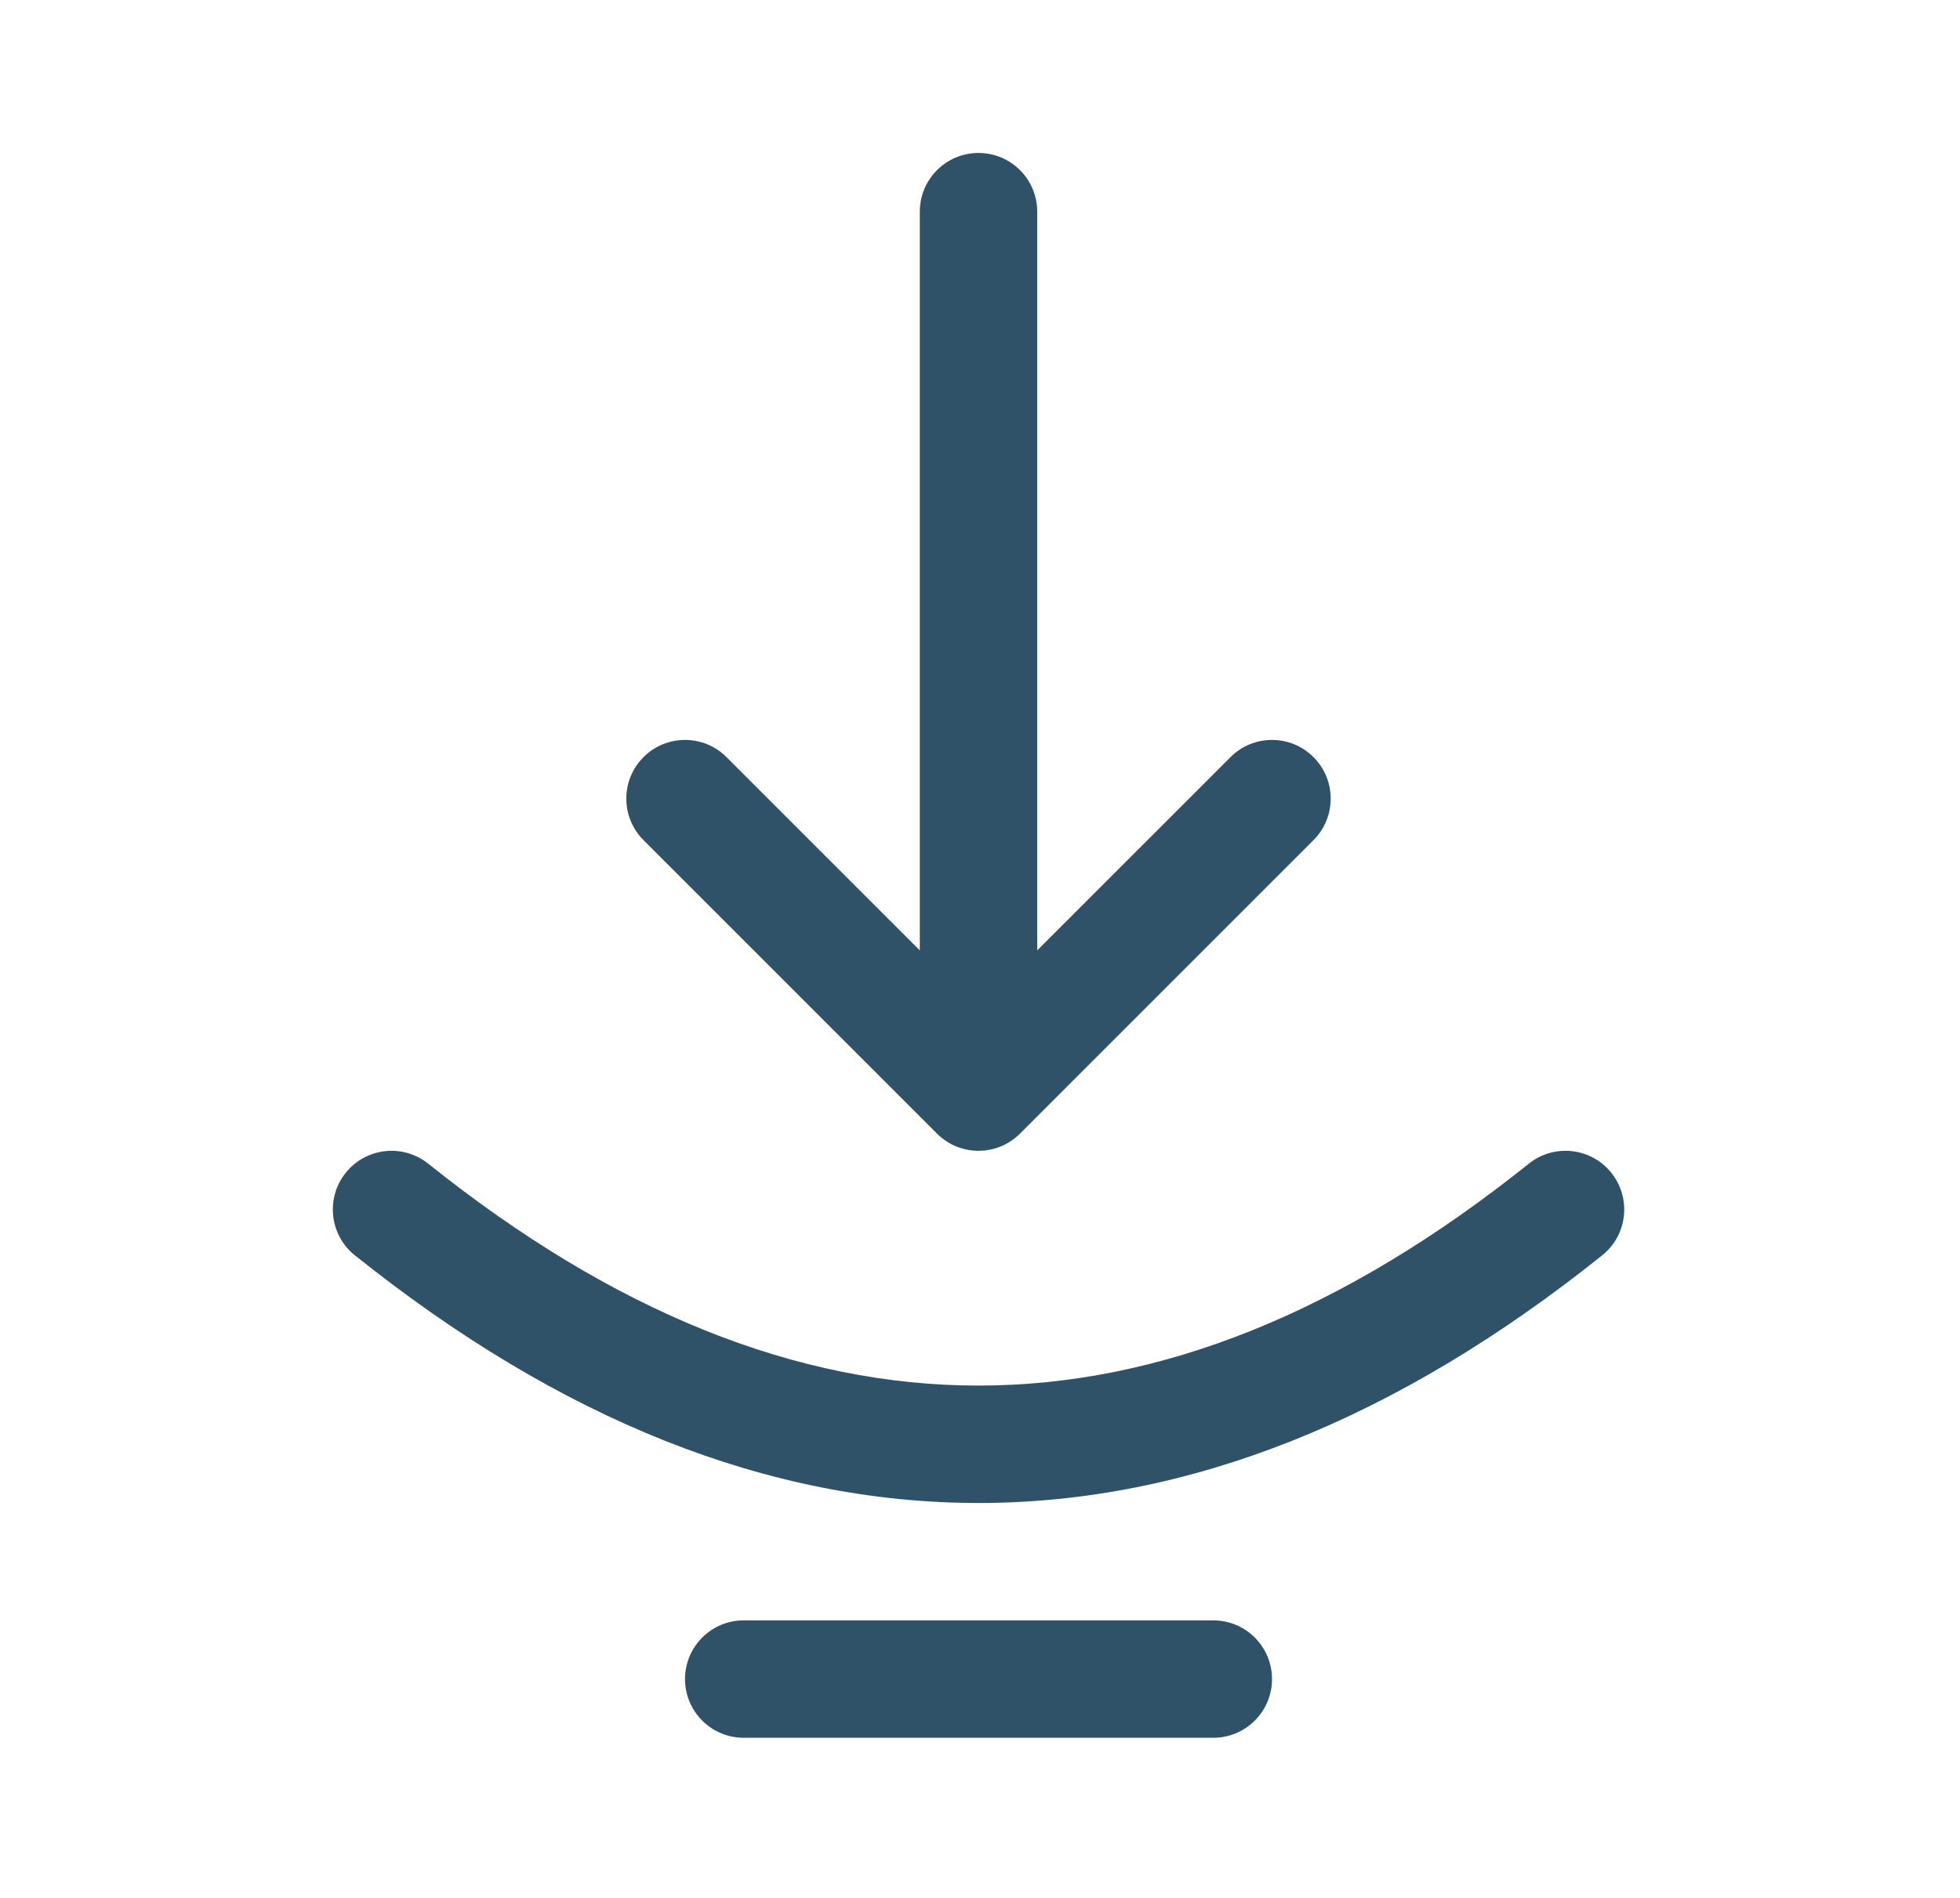 <?xml version="1.0" encoding="UTF-8"?><svg id="pressure" xmlns="http://www.w3.org/2000/svg" width="1119.52" height="1084.25" viewBox="0 0 1119.52 1084.25"><defs><style>.cls-1{fill:#2f5269;stroke-width:0px;}</style></defs><path class="cls-1" d="M702.84,432.47c13.09-13.1,34.32-13.1,47.41,0,13.1,13.09,13.1,34.32,0,47.41l-167.64,167.64c-13.09,13.1-34.32,13.1-47.41,0l-167.64-167.64c-13.1-13.09-13.1-34.32,0-47.41,13.09-13.1,34.32-13.1,47.41,0l110.41,110.4V120.9c0-18.52,15.01-33.53,33.53-33.53s33.53,15.01,33.53,33.53v421.97l110.41-110.4ZM424.8,992.62c-18.52,0-33.53-15.01-33.53-33.53s15.01-33.53,33.53-33.53h268.22c18.52,0,33.53,15.01,33.53,33.53s-15.01,33.53-33.53,33.53h-268.22ZM202.69,717.05c-14.45-11.57-16.79-32.67-5.23-47.13,11.57-14.45,32.67-16.79,47.13-5.23,106.13,84.92,210.74,126.76,314.33,126.76s208.21-41.84,314.33-126.76c14.46-11.57,35.56-9.23,47.13,5.23,11.57,14.46,9.23,35.56-5.23,47.13-117.34,93.89-236.28,141.46-356.22,141.46s-238.89-47.57-356.22-141.46h0Z"/></svg>